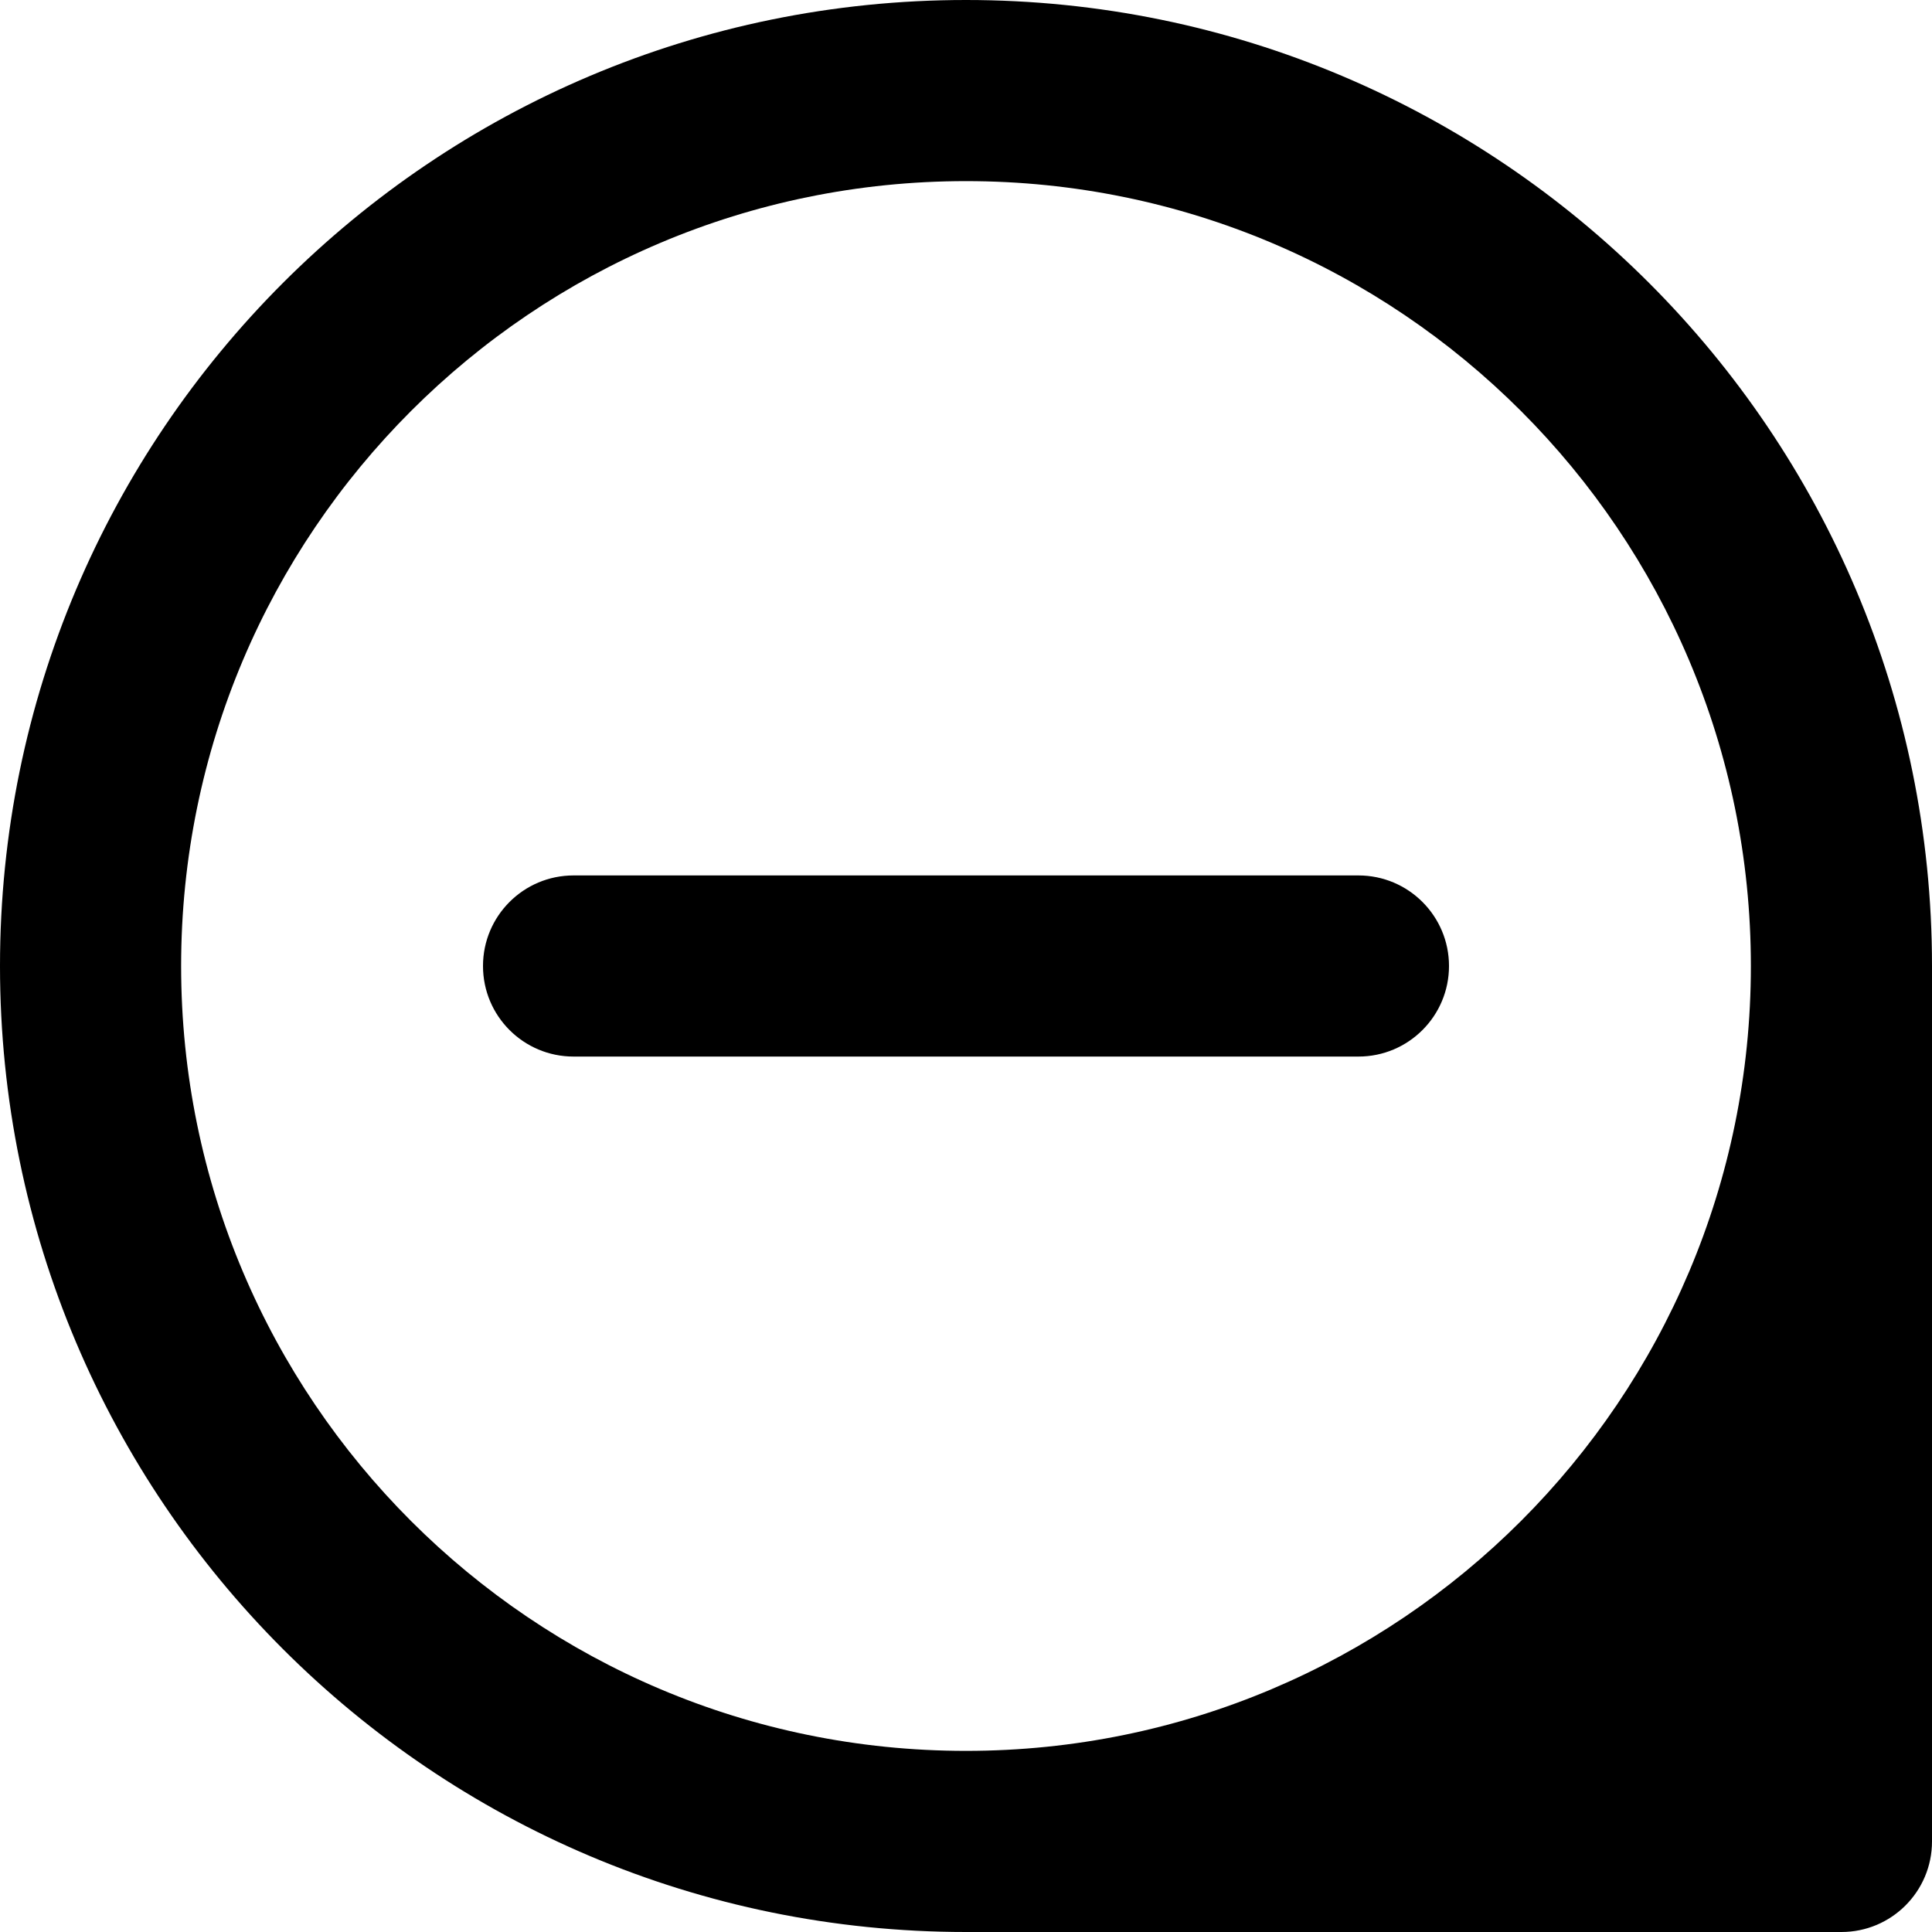 <?xml version="1.0" encoding="utf-8"?>
<!-- Generator: Adobe Illustrator 17.0.0, SVG Export Plug-In . SVG Version: 6.00 Build 0)  -->
<!DOCTYPE svg PUBLIC "-//W3C//DTD SVG 1.1//EN" "http://www.w3.org/Graphics/SVG/1.1/DTD/svg11.dtd">
<svg version="1.1" id="ZOOM_OUT_1_" xmlns="http://www.w3.org/2000/svg" xmlns:xlink="http://www.w3.org/1999/xlink" x="0px"
	 y="0px" width="64px" height="64px" viewBox="0 0 64 64" enable-background="new 0 0 64 64" xml:space="preserve">
<g id="ZOOM_OUT">
	<g>
		<path fill-rule="evenodd" clip-rule="evenodd" d="M45,29H35v0h-6v0H19c-1.657,0-3,1.343-3,3c0,1.657,1.343,3,3,3h5v0h19v0h2
			c1.657,0,3-1.343,3-3C48,30.344,46.657,29,45,29z M32,0C14.327,0,0,14.327,0,32c0,17.673,14.327,32,32,32c0.003,0,0.005,0,0.007,0
			H61c1.657,0,3-1.343,3-3V32.002c0-0.001,0-0.001,0-0.002C64,14.327,49.673,0,32,0z M58,32.001C58,46.359,46.361,57.998,32.004,58
			H32v0C17.641,58,6,46.36,6,32C6,17.641,17.641,6,32,6C46.36,6,58,17.641,58,32.001L58,32.001z"/>
	</g>
</g>
</svg>
